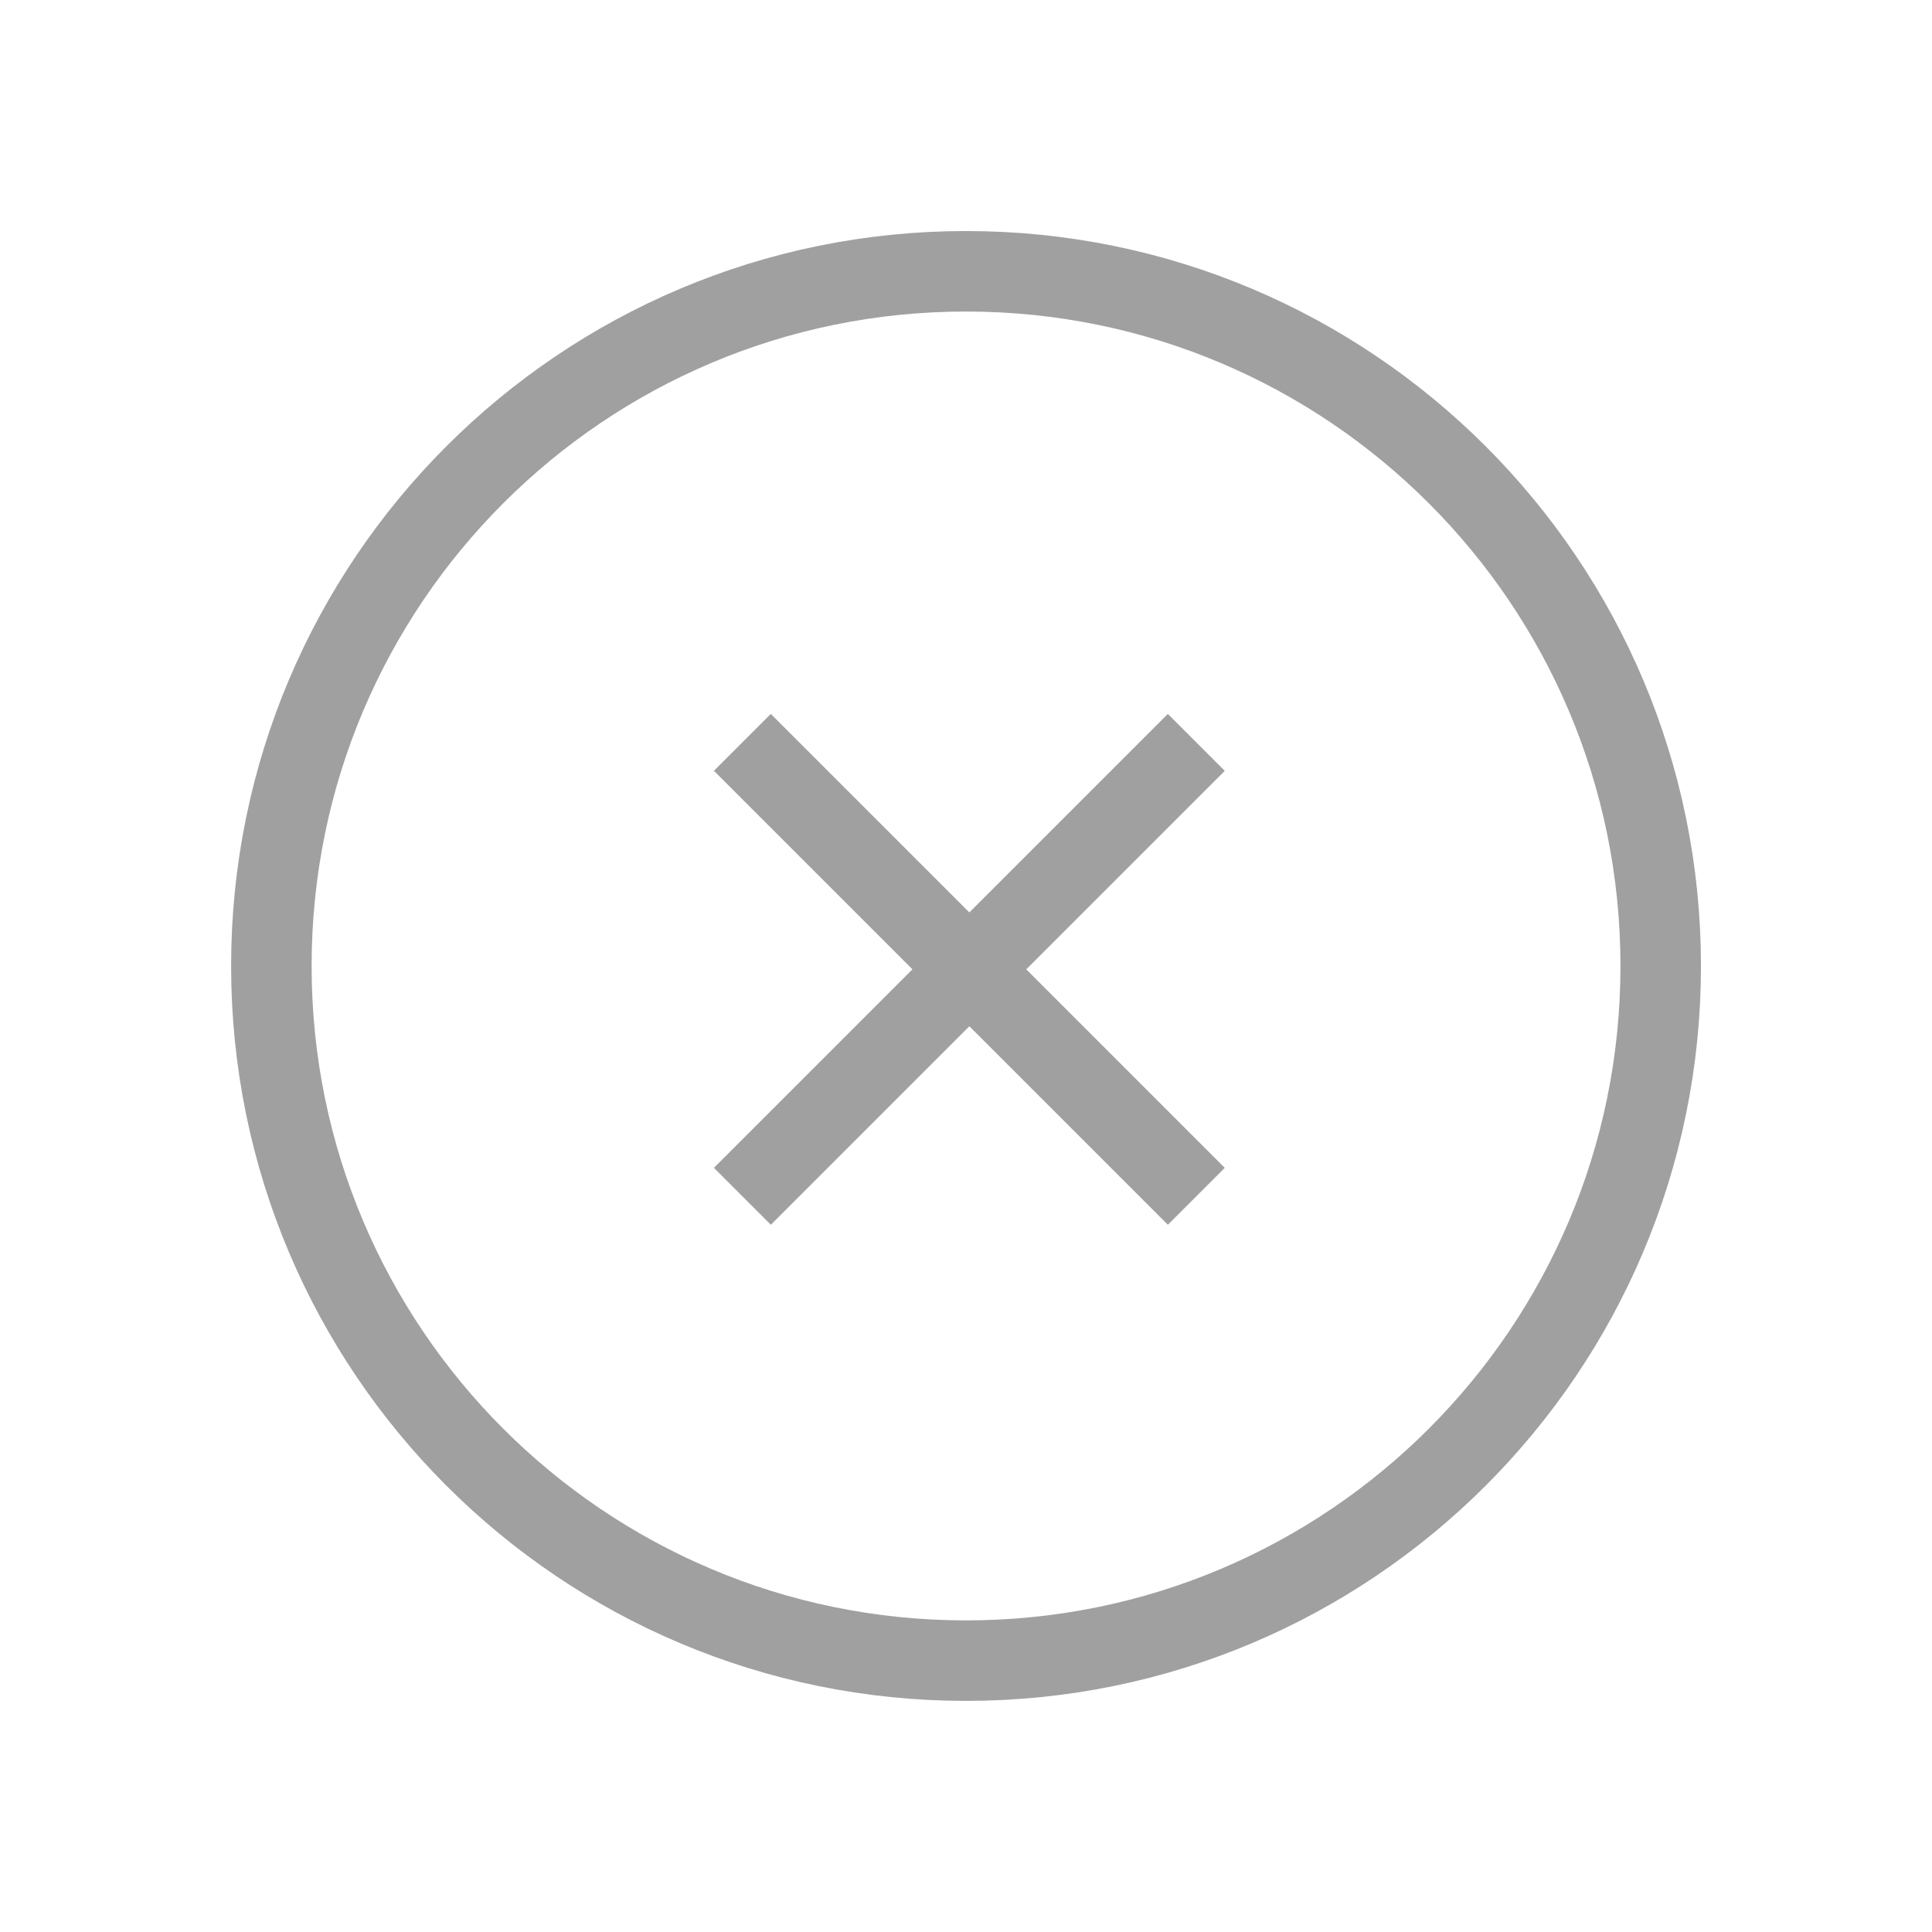 <svg width="24" height="24" viewBox="0 0 24 24" fill="none" xmlns="http://www.w3.org/2000/svg">
    <g opacity="0.5">
        <path d="M9.222 9.222L14.861 14.861" stroke="#424242" stroke-miterlimit="10"/>
        <path d="M14.861 9.222L9.222 14.861" stroke="#424242" stroke-miterlimit="10"/>
        <path d="M12 20.629C16.766 20.629 20.63 16.766 20.63 12C20.63 7.234 16.766 3.37 12 3.37C7.234 3.37 3.371 7.234 3.371 12C3.371 16.766 7.234 20.629 12 20.629Z" stroke="#424242" stroke-miterlimit="10"/>
    </g>
</svg>